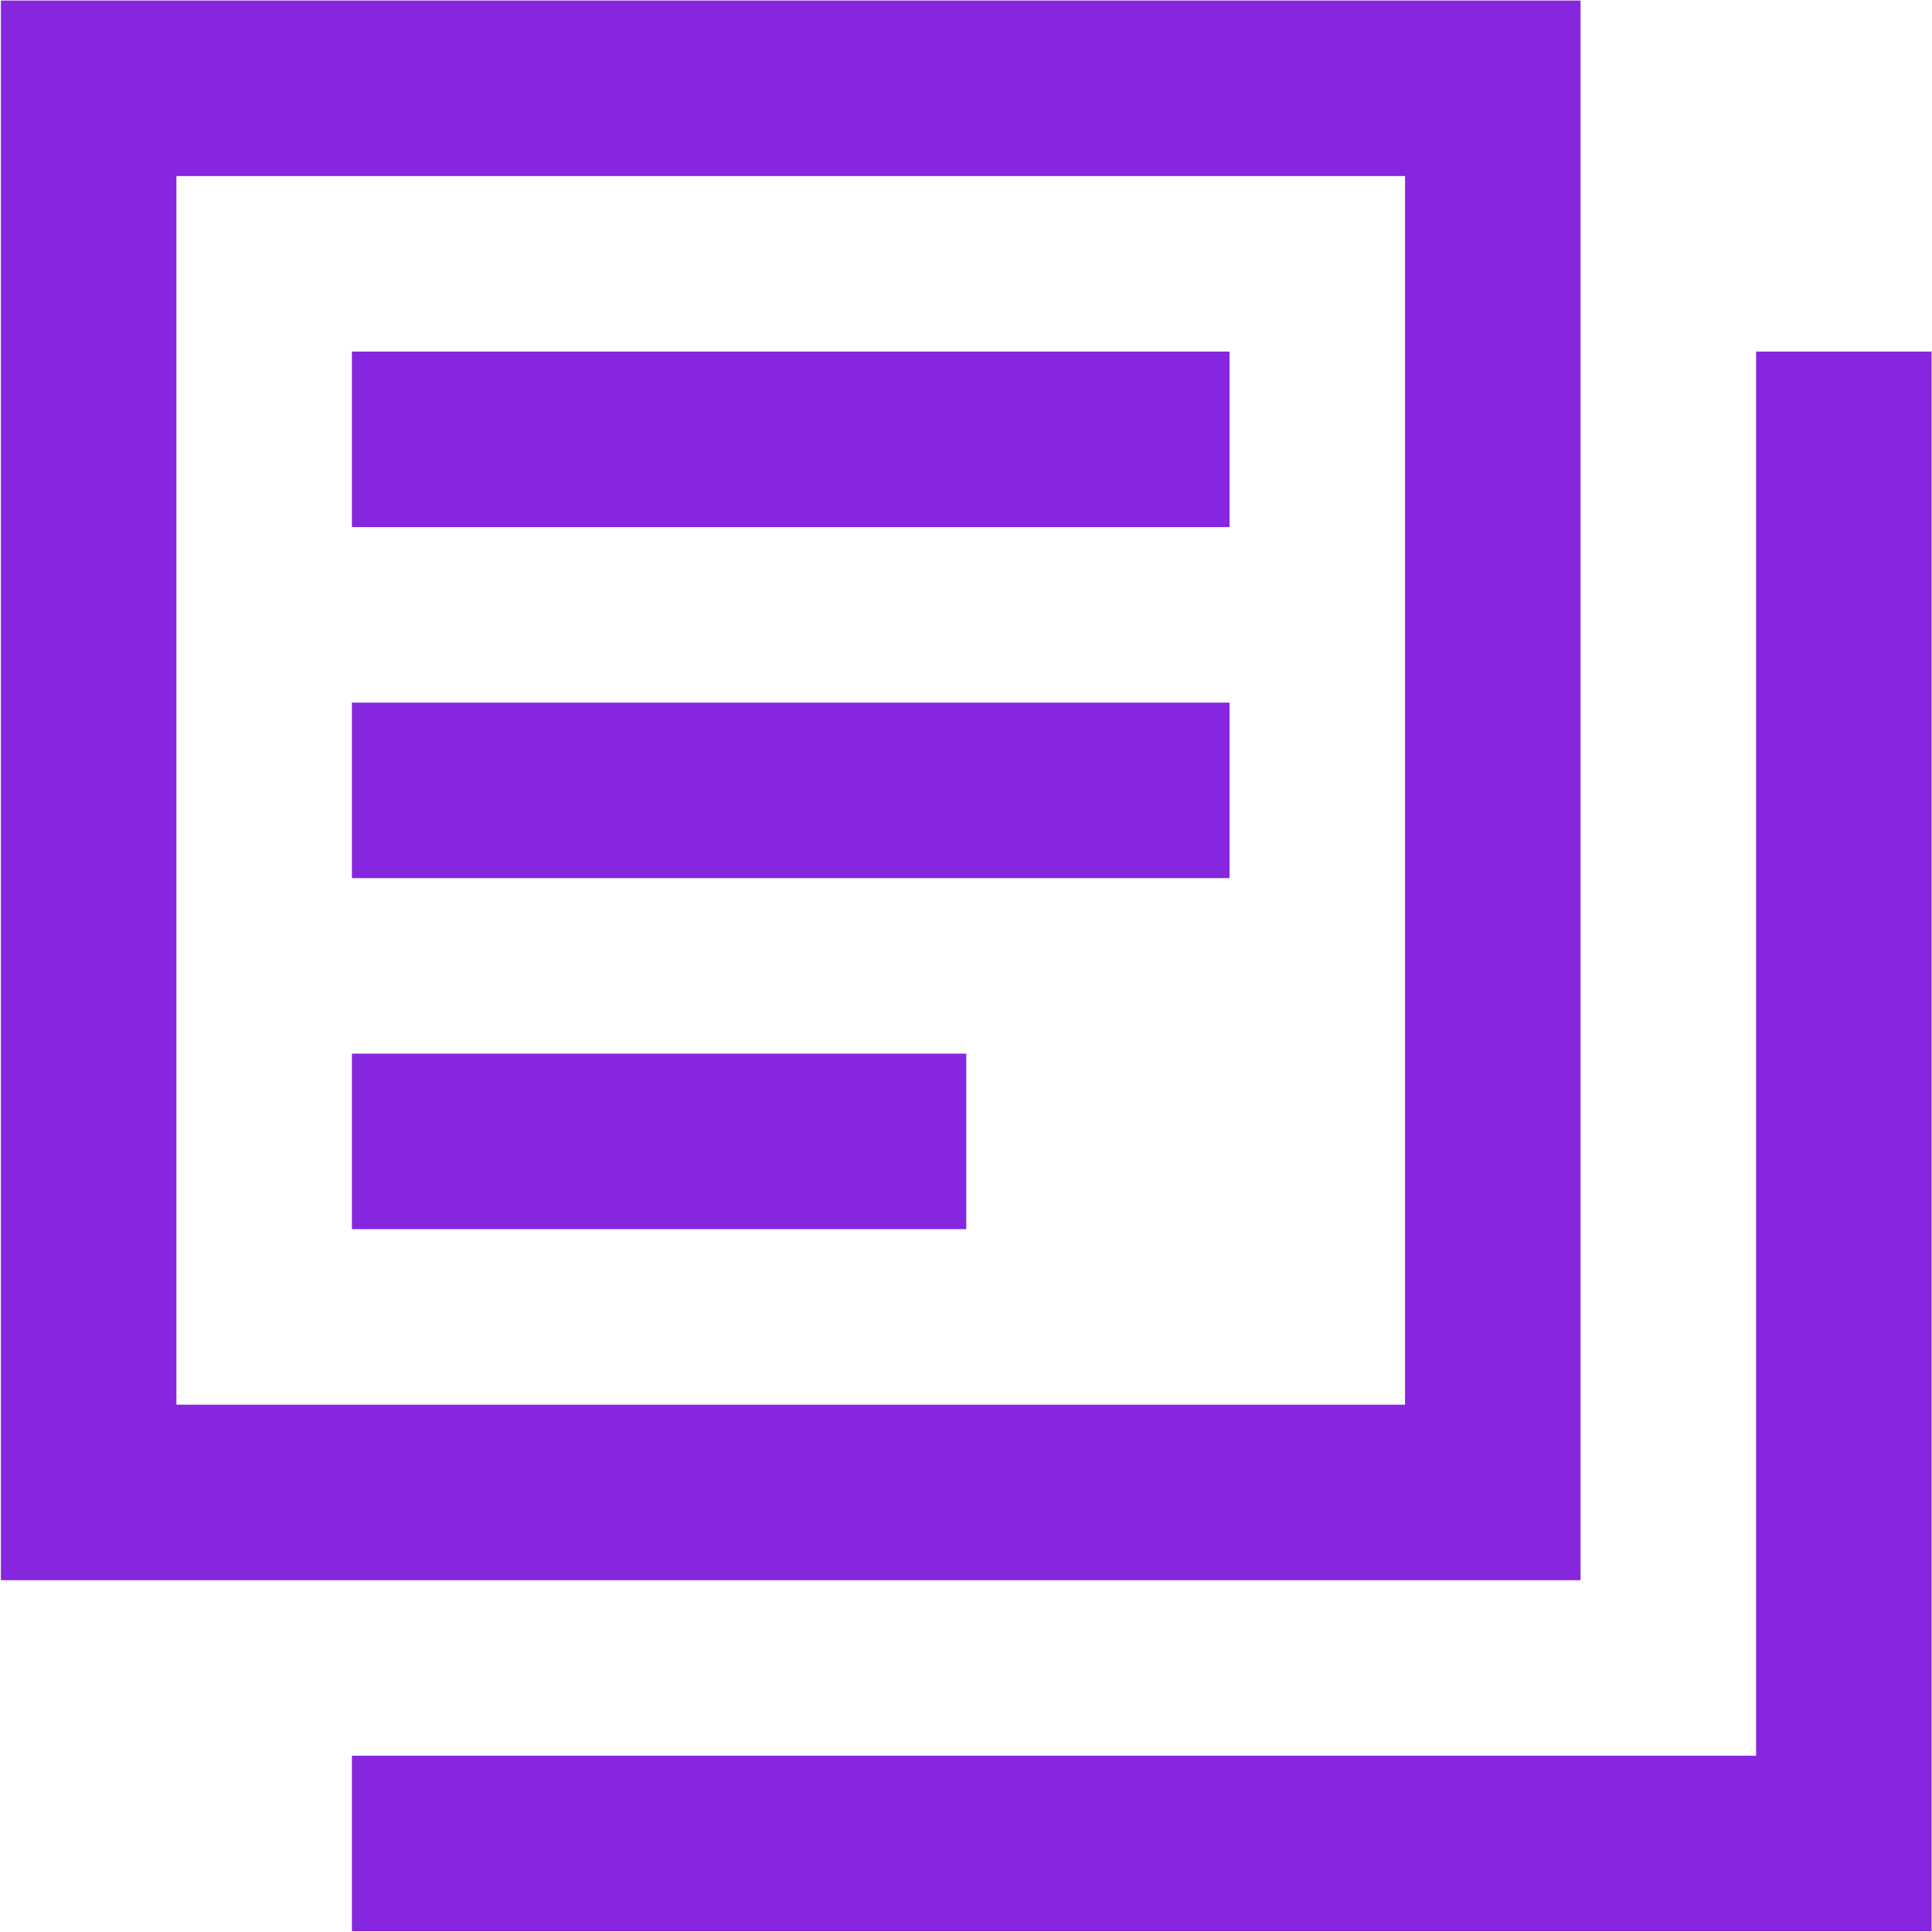 <?xml version="1.0" encoding="UTF-8"?> <svg xmlns="http://www.w3.org/2000/svg" width="1491" height="1491" viewBox="0 0 1491 1491" fill="none"> <path d="M136.138 0.412H0.684V1219.5H1219.77V0.412H136.138ZM1084.32 135.867V1084.05H136.138V135.867H1084.32ZM1355.23 1354.96H271.593V1490.41H1490.68V271.321H1355.23V1354.96ZM948.865 271.321H271.593V406.776H948.865V271.321ZM271.593 542.23H948.865V677.685H271.593V542.23ZM745.684 813.139H271.593V948.594H745.684V813.139Z" fill="#8626DF"></path> </svg> 